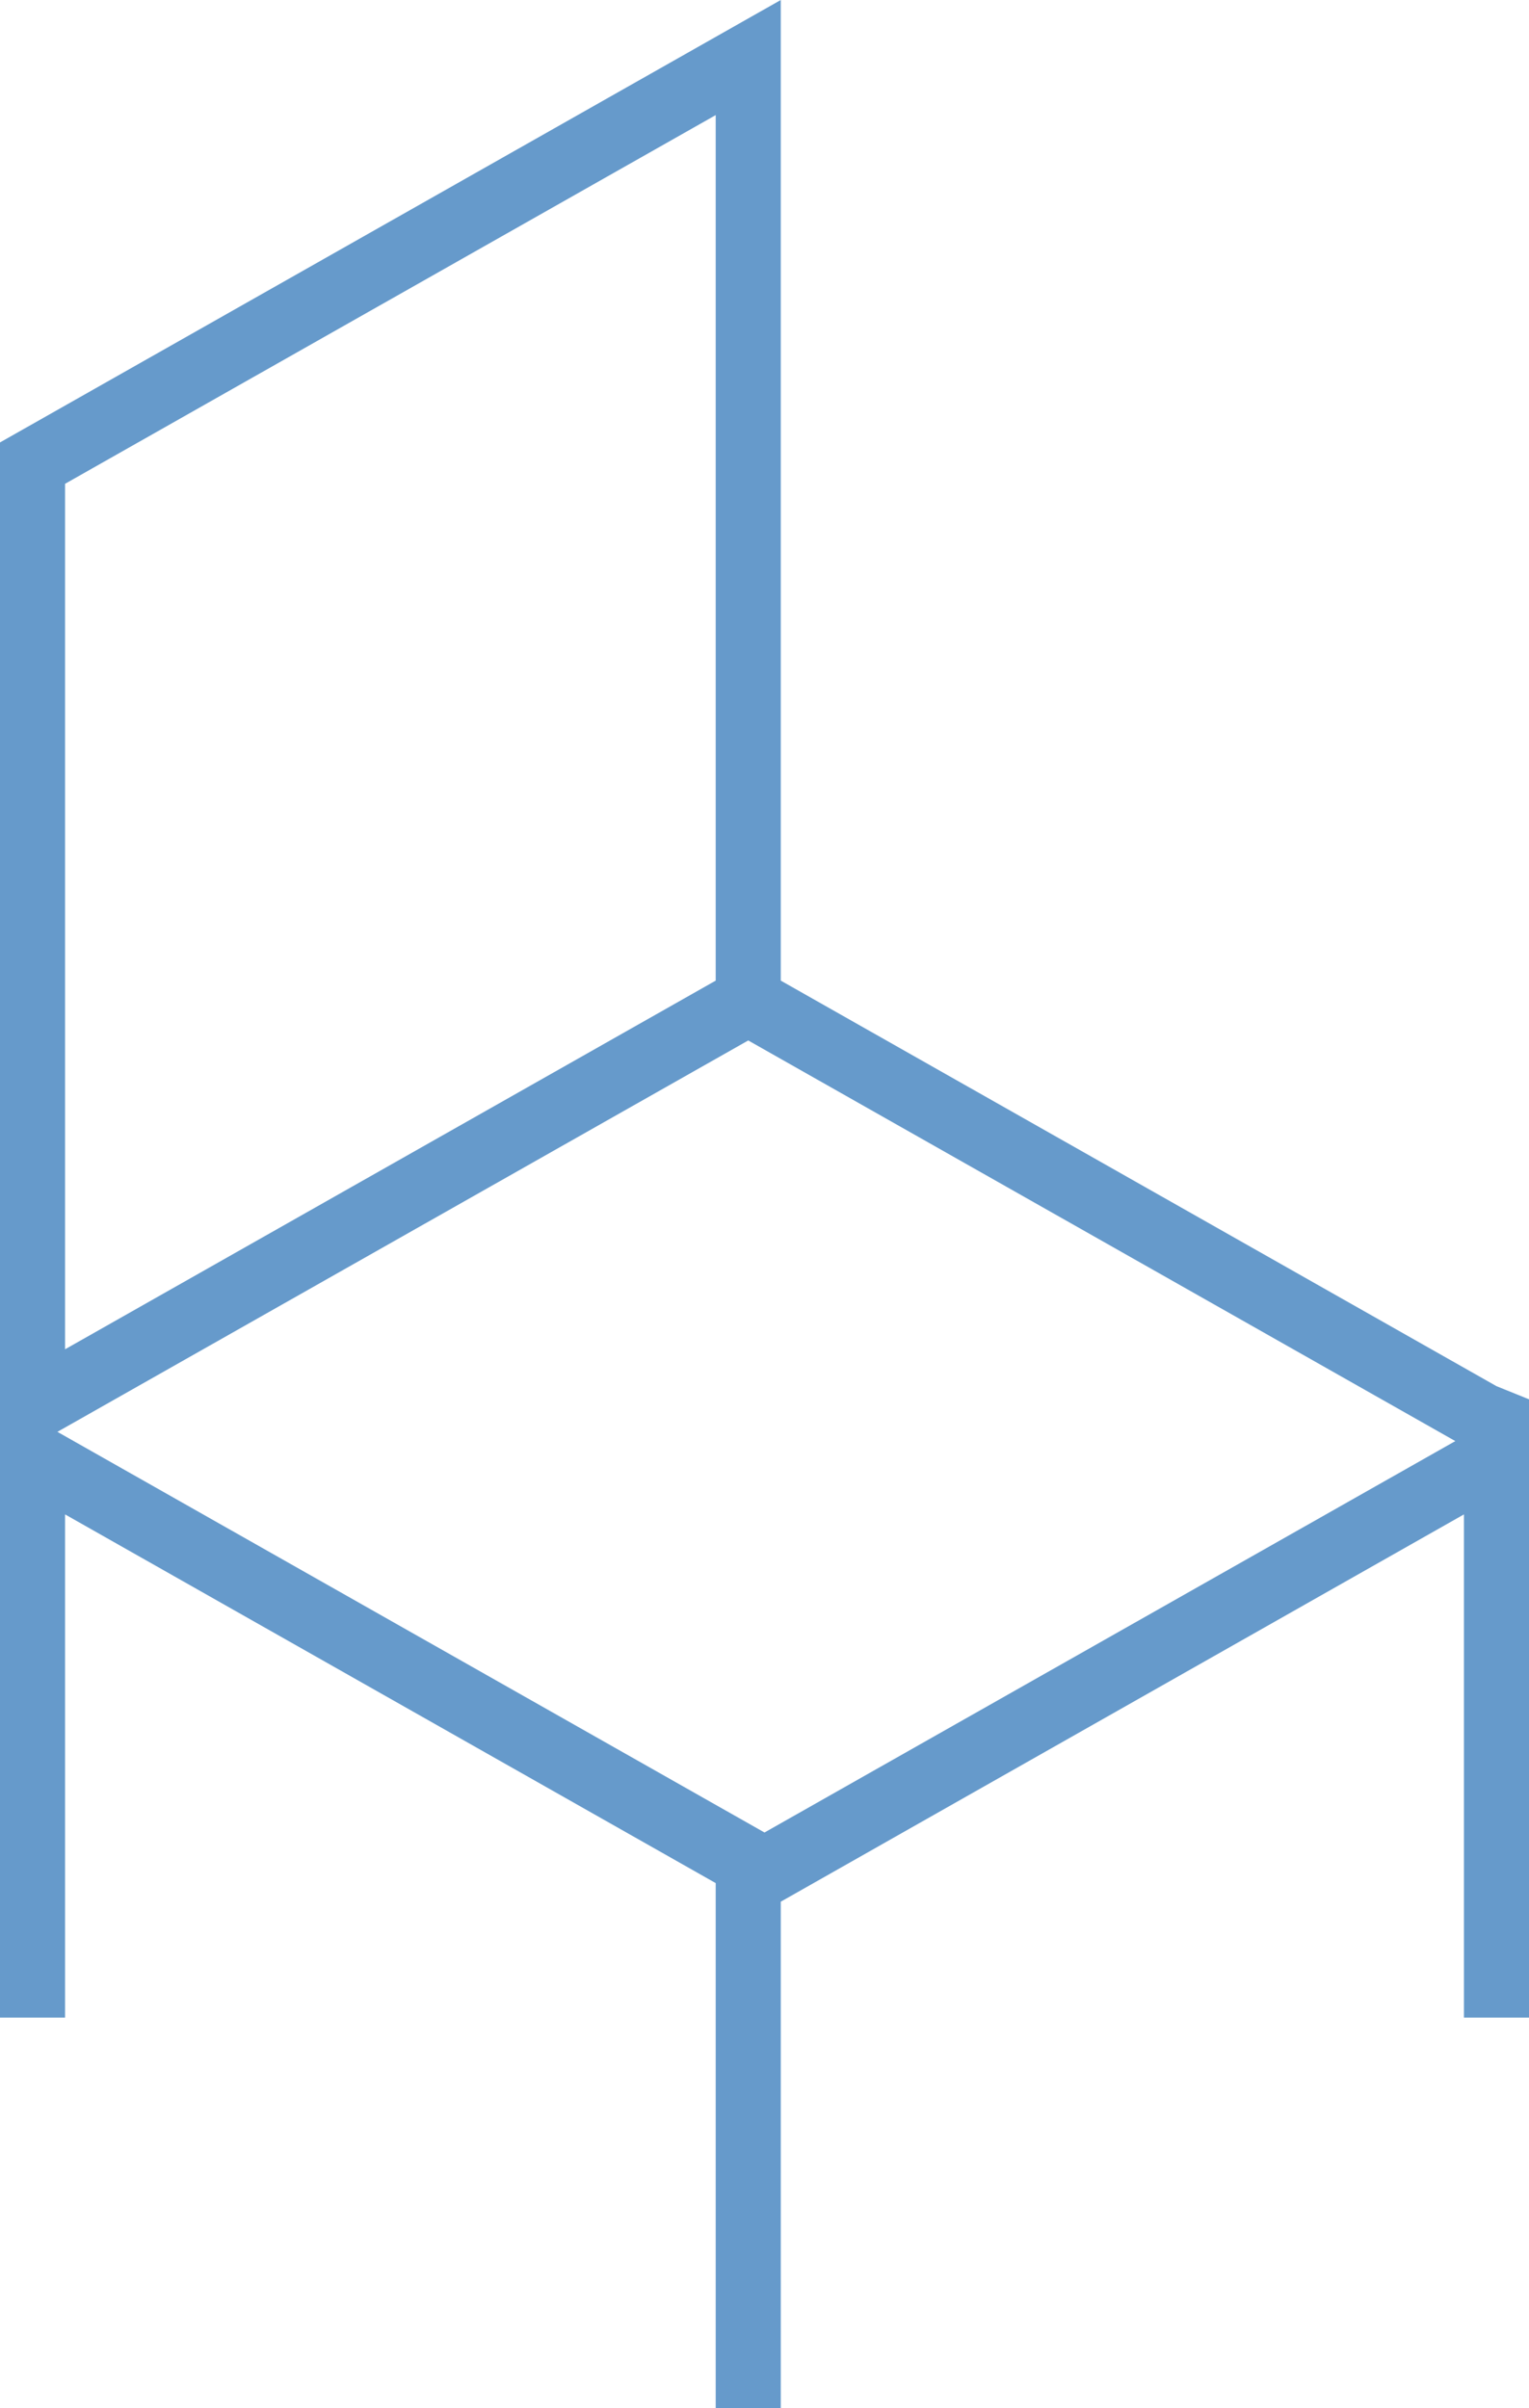 <?xml version="1.0" encoding="UTF-8"?> <svg xmlns="http://www.w3.org/2000/svg" xmlns:xlink="http://www.w3.org/1999/xlink" version="1.1" id="Слой_1" x="0px" y="0px" width="47px" height="74px" viewBox="0 0 47 74" xml:space="preserve"> <path fill="#669ACB" d="M47,43v19h-2V46.537L24,58.438V74h-2V57.867L2,46.537V62H0V13.596L24,0v30.134l22,12.462 M22,3.537L2,14.867 v26.596l20-11.329V3.537z M23,31.973L1.765,44L23.5,56.312l21.235-12.028L23,31.973z"></path> </svg> 